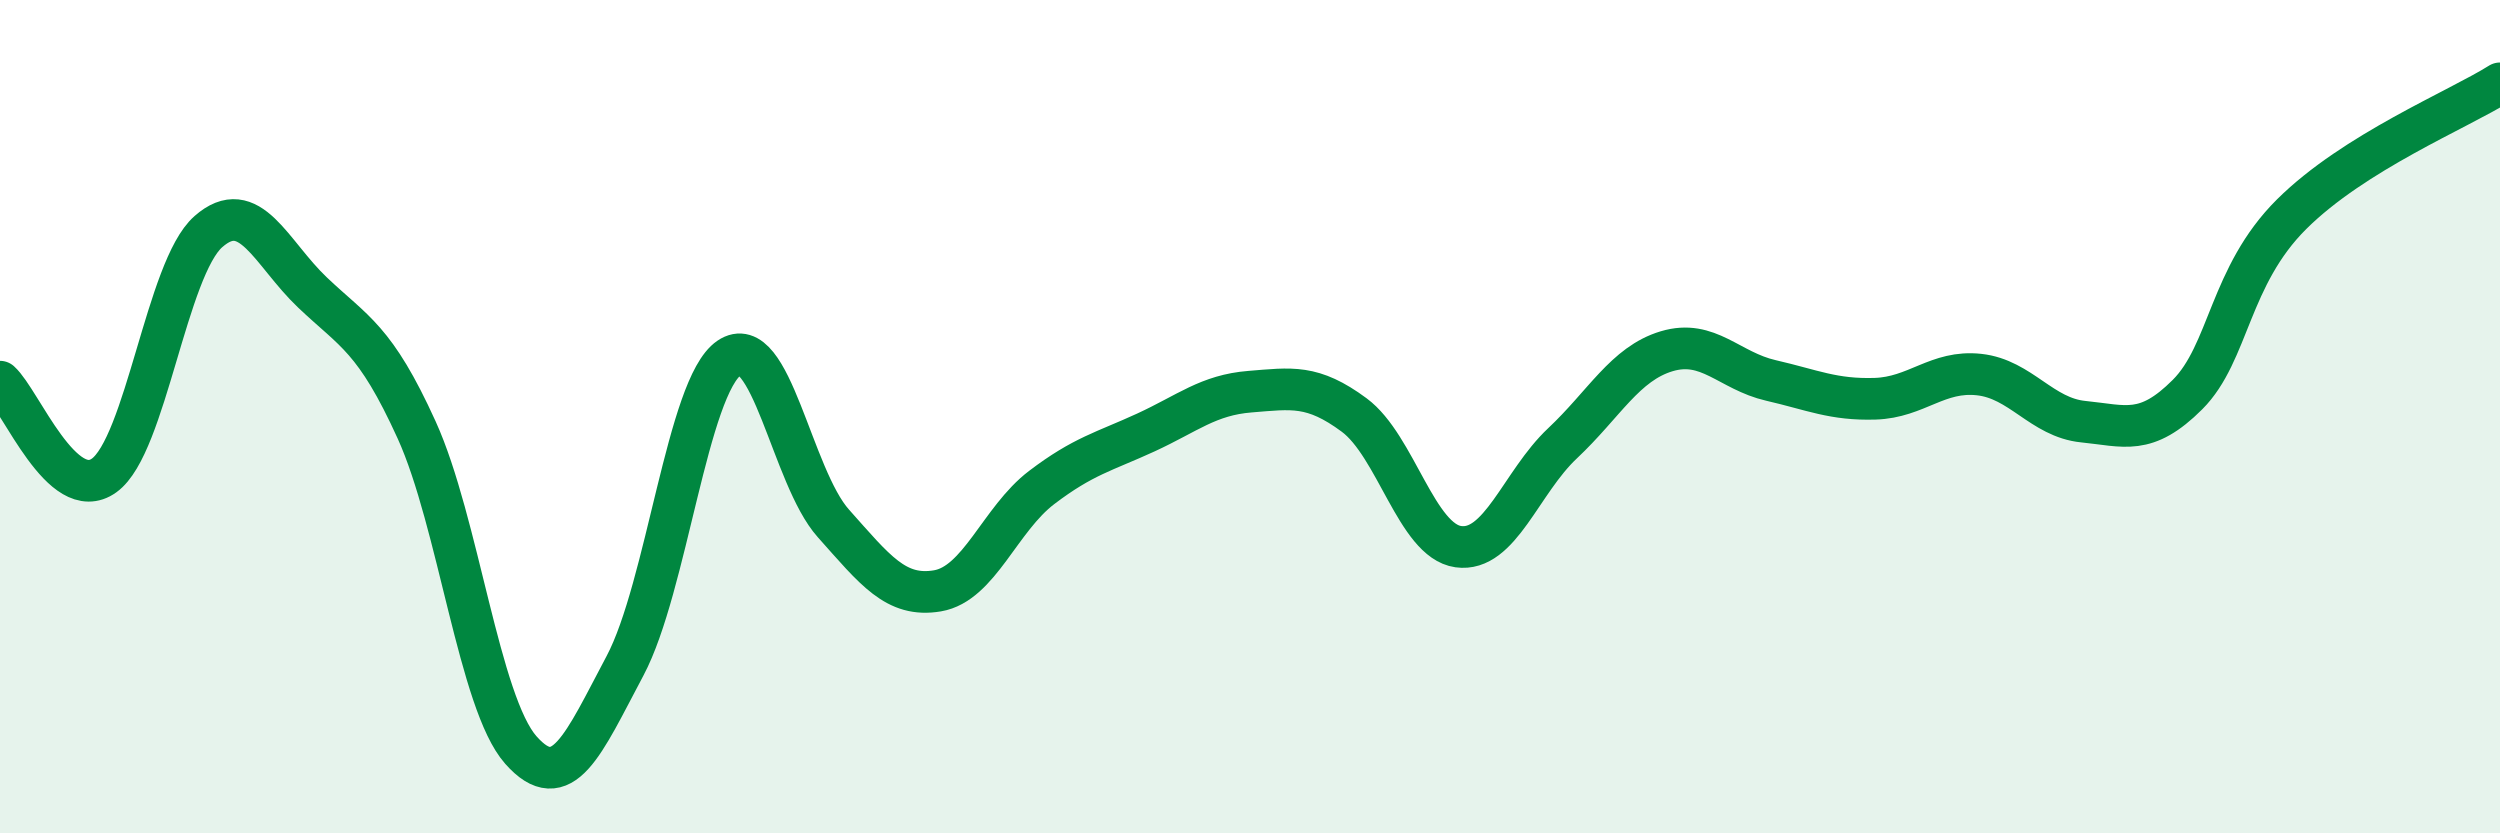 
    <svg width="60" height="20" viewBox="0 0 60 20" xmlns="http://www.w3.org/2000/svg">
      <path
        d="M 0,9.16 C 0.5,9.61 1.5,12.13 2.5,11.41 C 3.5,10.69 4,6.44 5,5.56 C 6,4.68 6.5,6.07 7.5,7.02 C 8.5,7.97 9,8.12 10,10.32 C 11,12.52 11.5,16.87 12.5,18 C 13.5,19.13 14,17.86 15,15.98 C 16,14.1 16.5,9.27 17.5,8.59 C 18.5,7.91 19,11.44 20,12.56 C 21,13.68 21.5,14.35 22.5,14.18 C 23.5,14.01 24,12.46 25,11.7 C 26,10.94 26.5,10.84 27.5,10.38 C 28.5,9.92 29,9.48 30,9.4 C 31,9.32 31.5,9.22 32.5,9.96 C 33.5,10.7 34,12.98 35,13.12 C 36,13.26 36.5,11.58 37.5,10.64 C 38.5,9.7 39,8.73 40,8.43 C 41,8.13 41.5,8.9 42.5,9.13 C 43.5,9.36 44,9.6 45,9.57 C 46,9.54 46.5,8.88 47.5,8.99 C 48.5,9.1 49,10.02 50,10.12 C 51,10.22 51.5,10.47 52.5,9.47 C 53.5,8.47 53.5,6.63 55,5.14 C 56.5,3.65 59,2.63 60,2L60 20L0 20Z"
        fill="#008740"
        opacity="0.1"
        stroke-linecap="round"
        stroke-linejoin="round"
      />
      <path
        d="M 0,9.16 C 0.5,9.61 1.5,12.13 2.5,11.41 C 3.5,10.69 4,6.44 5,5.56 C 6,4.68 6.5,6.07 7.5,7.02 C 8.5,7.97 9,8.12 10,10.32 C 11,12.52 11.5,16.87 12.5,18 C 13.5,19.13 14,17.86 15,15.98 C 16,14.1 16.5,9.27 17.5,8.59 C 18.5,7.91 19,11.44 20,12.56 C 21,13.68 21.5,14.35 22.5,14.18 C 23.5,14.01 24,12.46 25,11.7 C 26,10.94 26.5,10.84 27.5,10.38 C 28.5,9.92 29,9.48 30,9.4 C 31,9.32 31.5,9.22 32.5,9.96 C 33.5,10.7 34,12.98 35,13.12 C 36,13.26 36.5,11.58 37.5,10.64 C 38.5,9.7 39,8.73 40,8.43 C 41,8.13 41.5,8.9 42.5,9.13 C 43.5,9.36 44,9.6 45,9.57 C 46,9.54 46.5,8.88 47.5,8.99 C 48.5,9.1 49,10.02 50,10.12 C 51,10.22 51.5,10.47 52.5,9.47 C 53.5,8.47 53.5,6.63 55,5.14 C 56.5,3.65 59,2.63 60,2"
        stroke="#008740"
        stroke-width="1"
        fill="none"
        stroke-linecap="round"
        stroke-linejoin="round"
      />
    </svg>
  